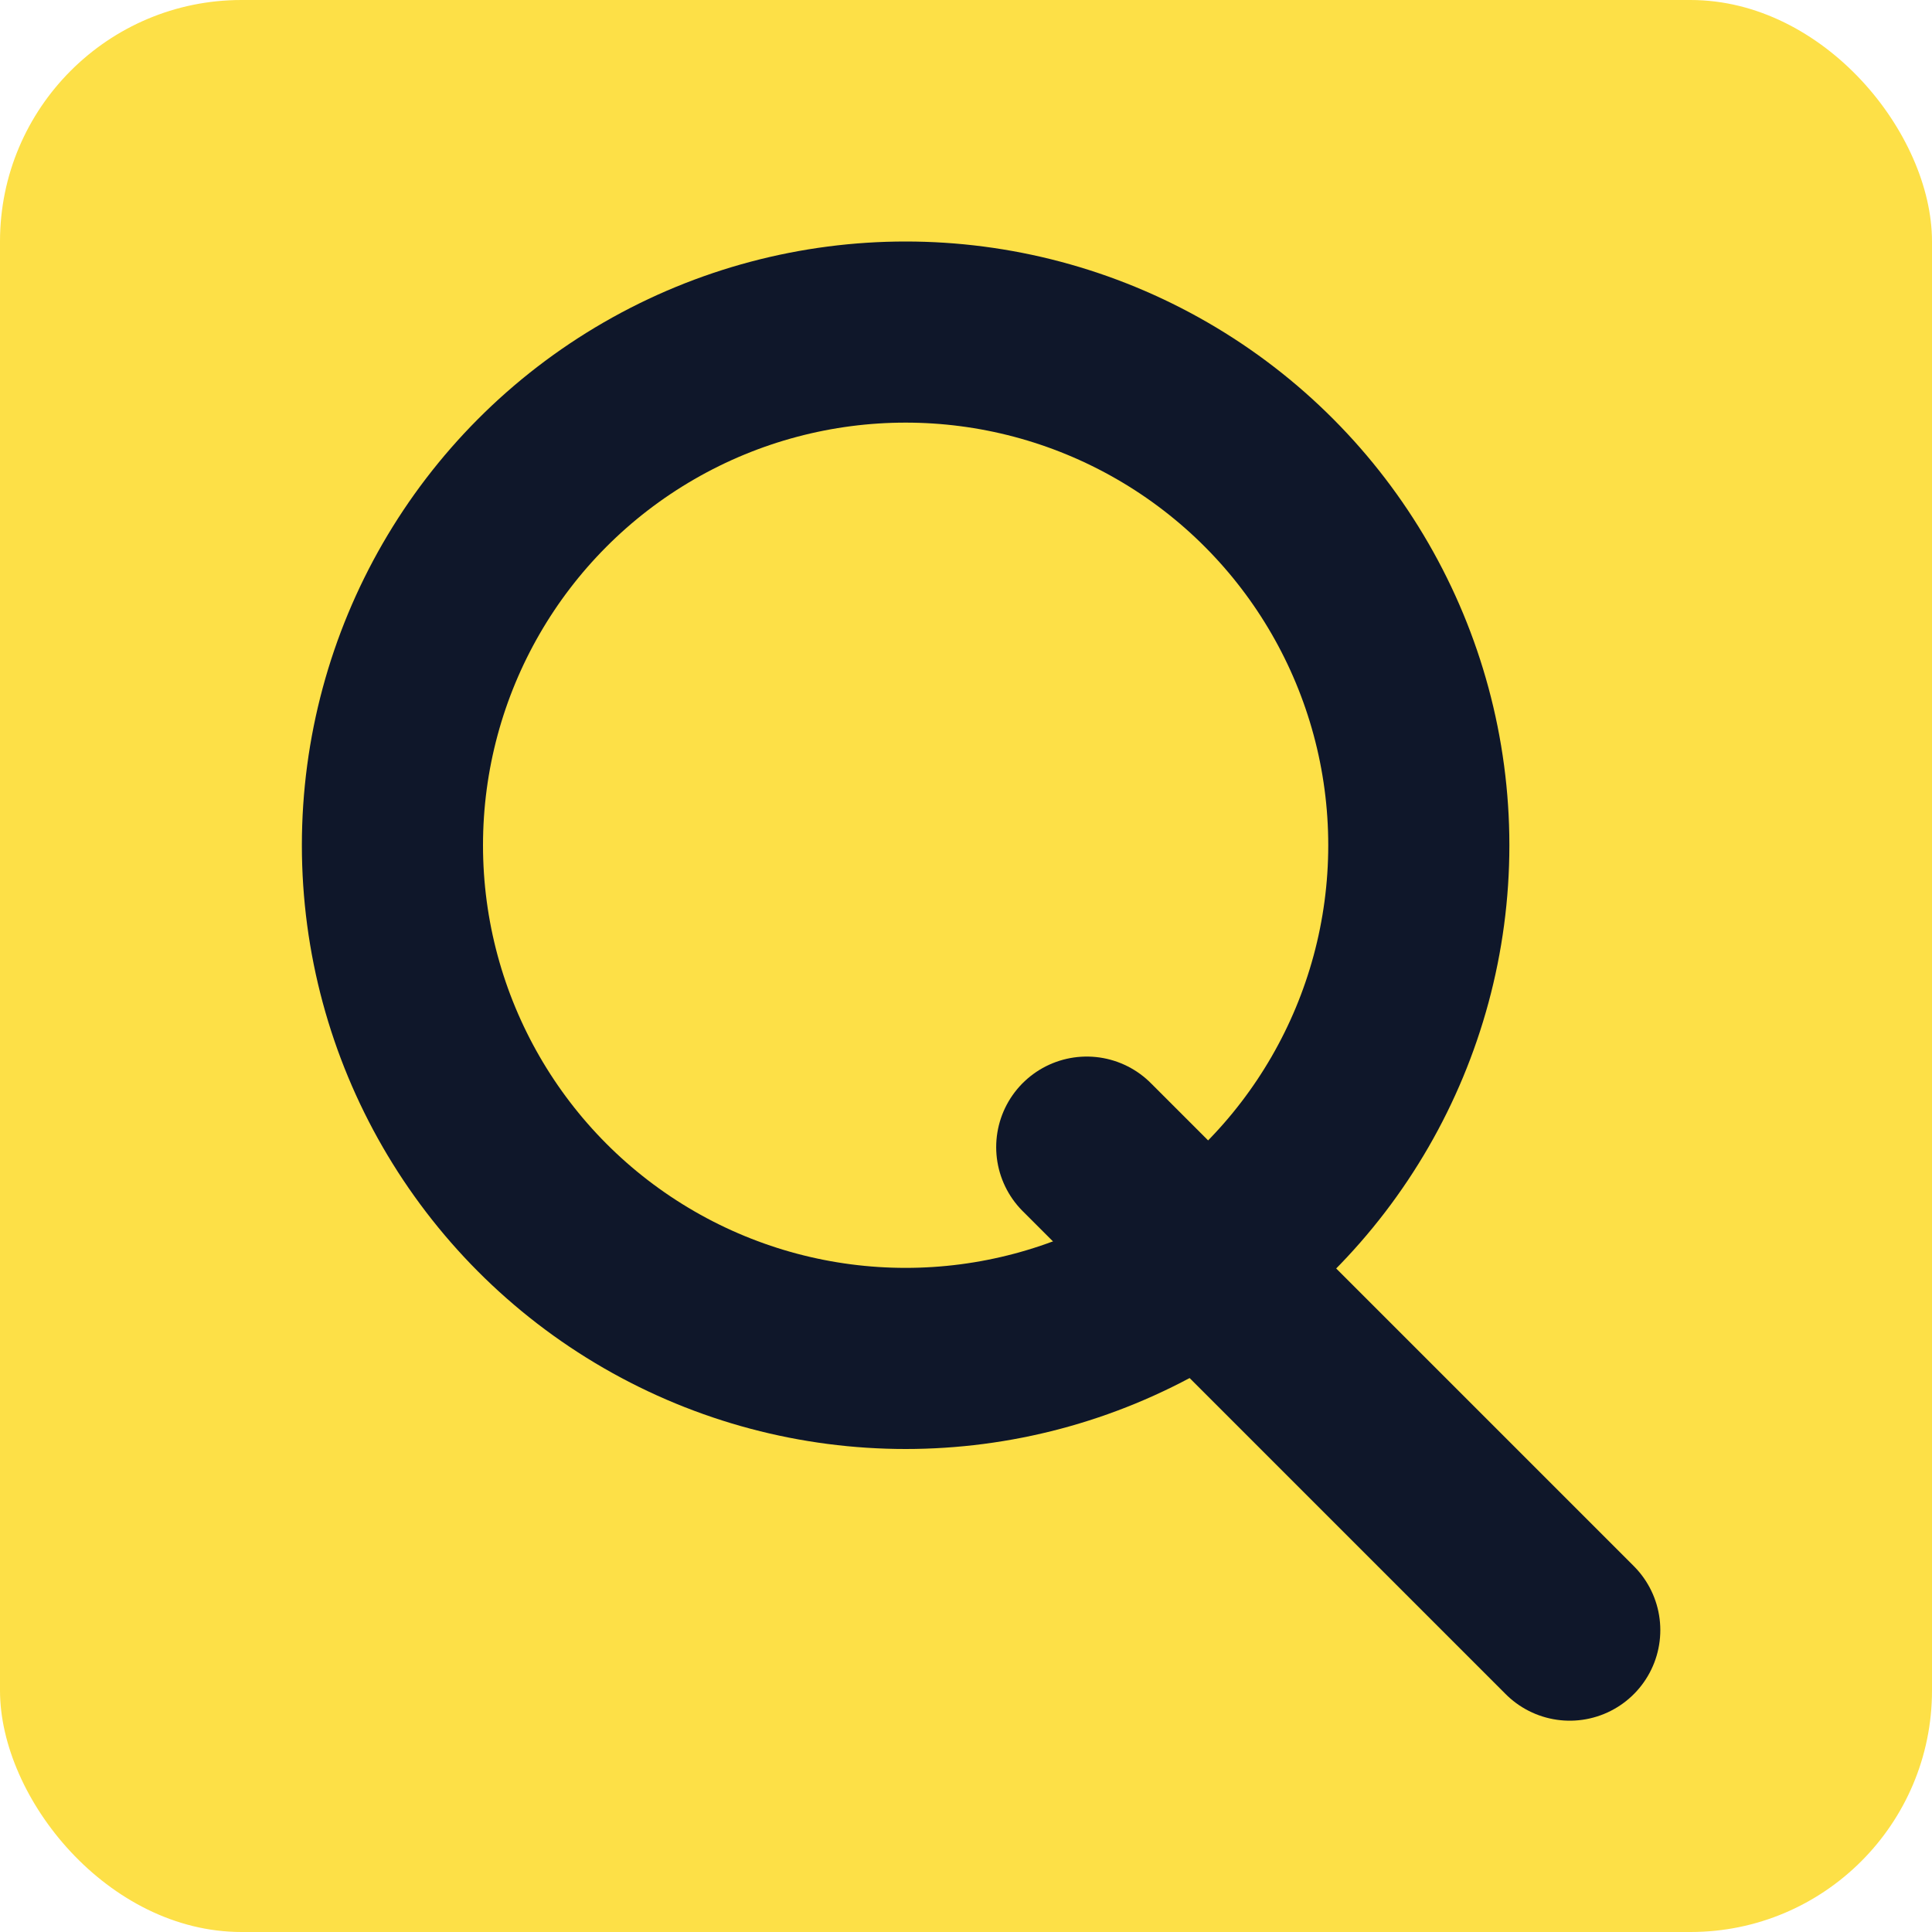 <svg xmlns="http://www.w3.org/2000/svg" viewBox="0 0 32 32" width="32" height="32">
  <rect width="32" height="32" fill="#fde047" rx="4" ry="4"/>
  <!-- Q: circle with diagonal tail -->
  <circle cx="15" cy="14" r="8.5" fill="none" stroke="#0f172a" stroke-width="3"/>
  <line x1="18" y1="19" x2="26" y2="27" stroke="#0f172a" stroke-width="3" stroke-linecap="round"/>
</svg>
